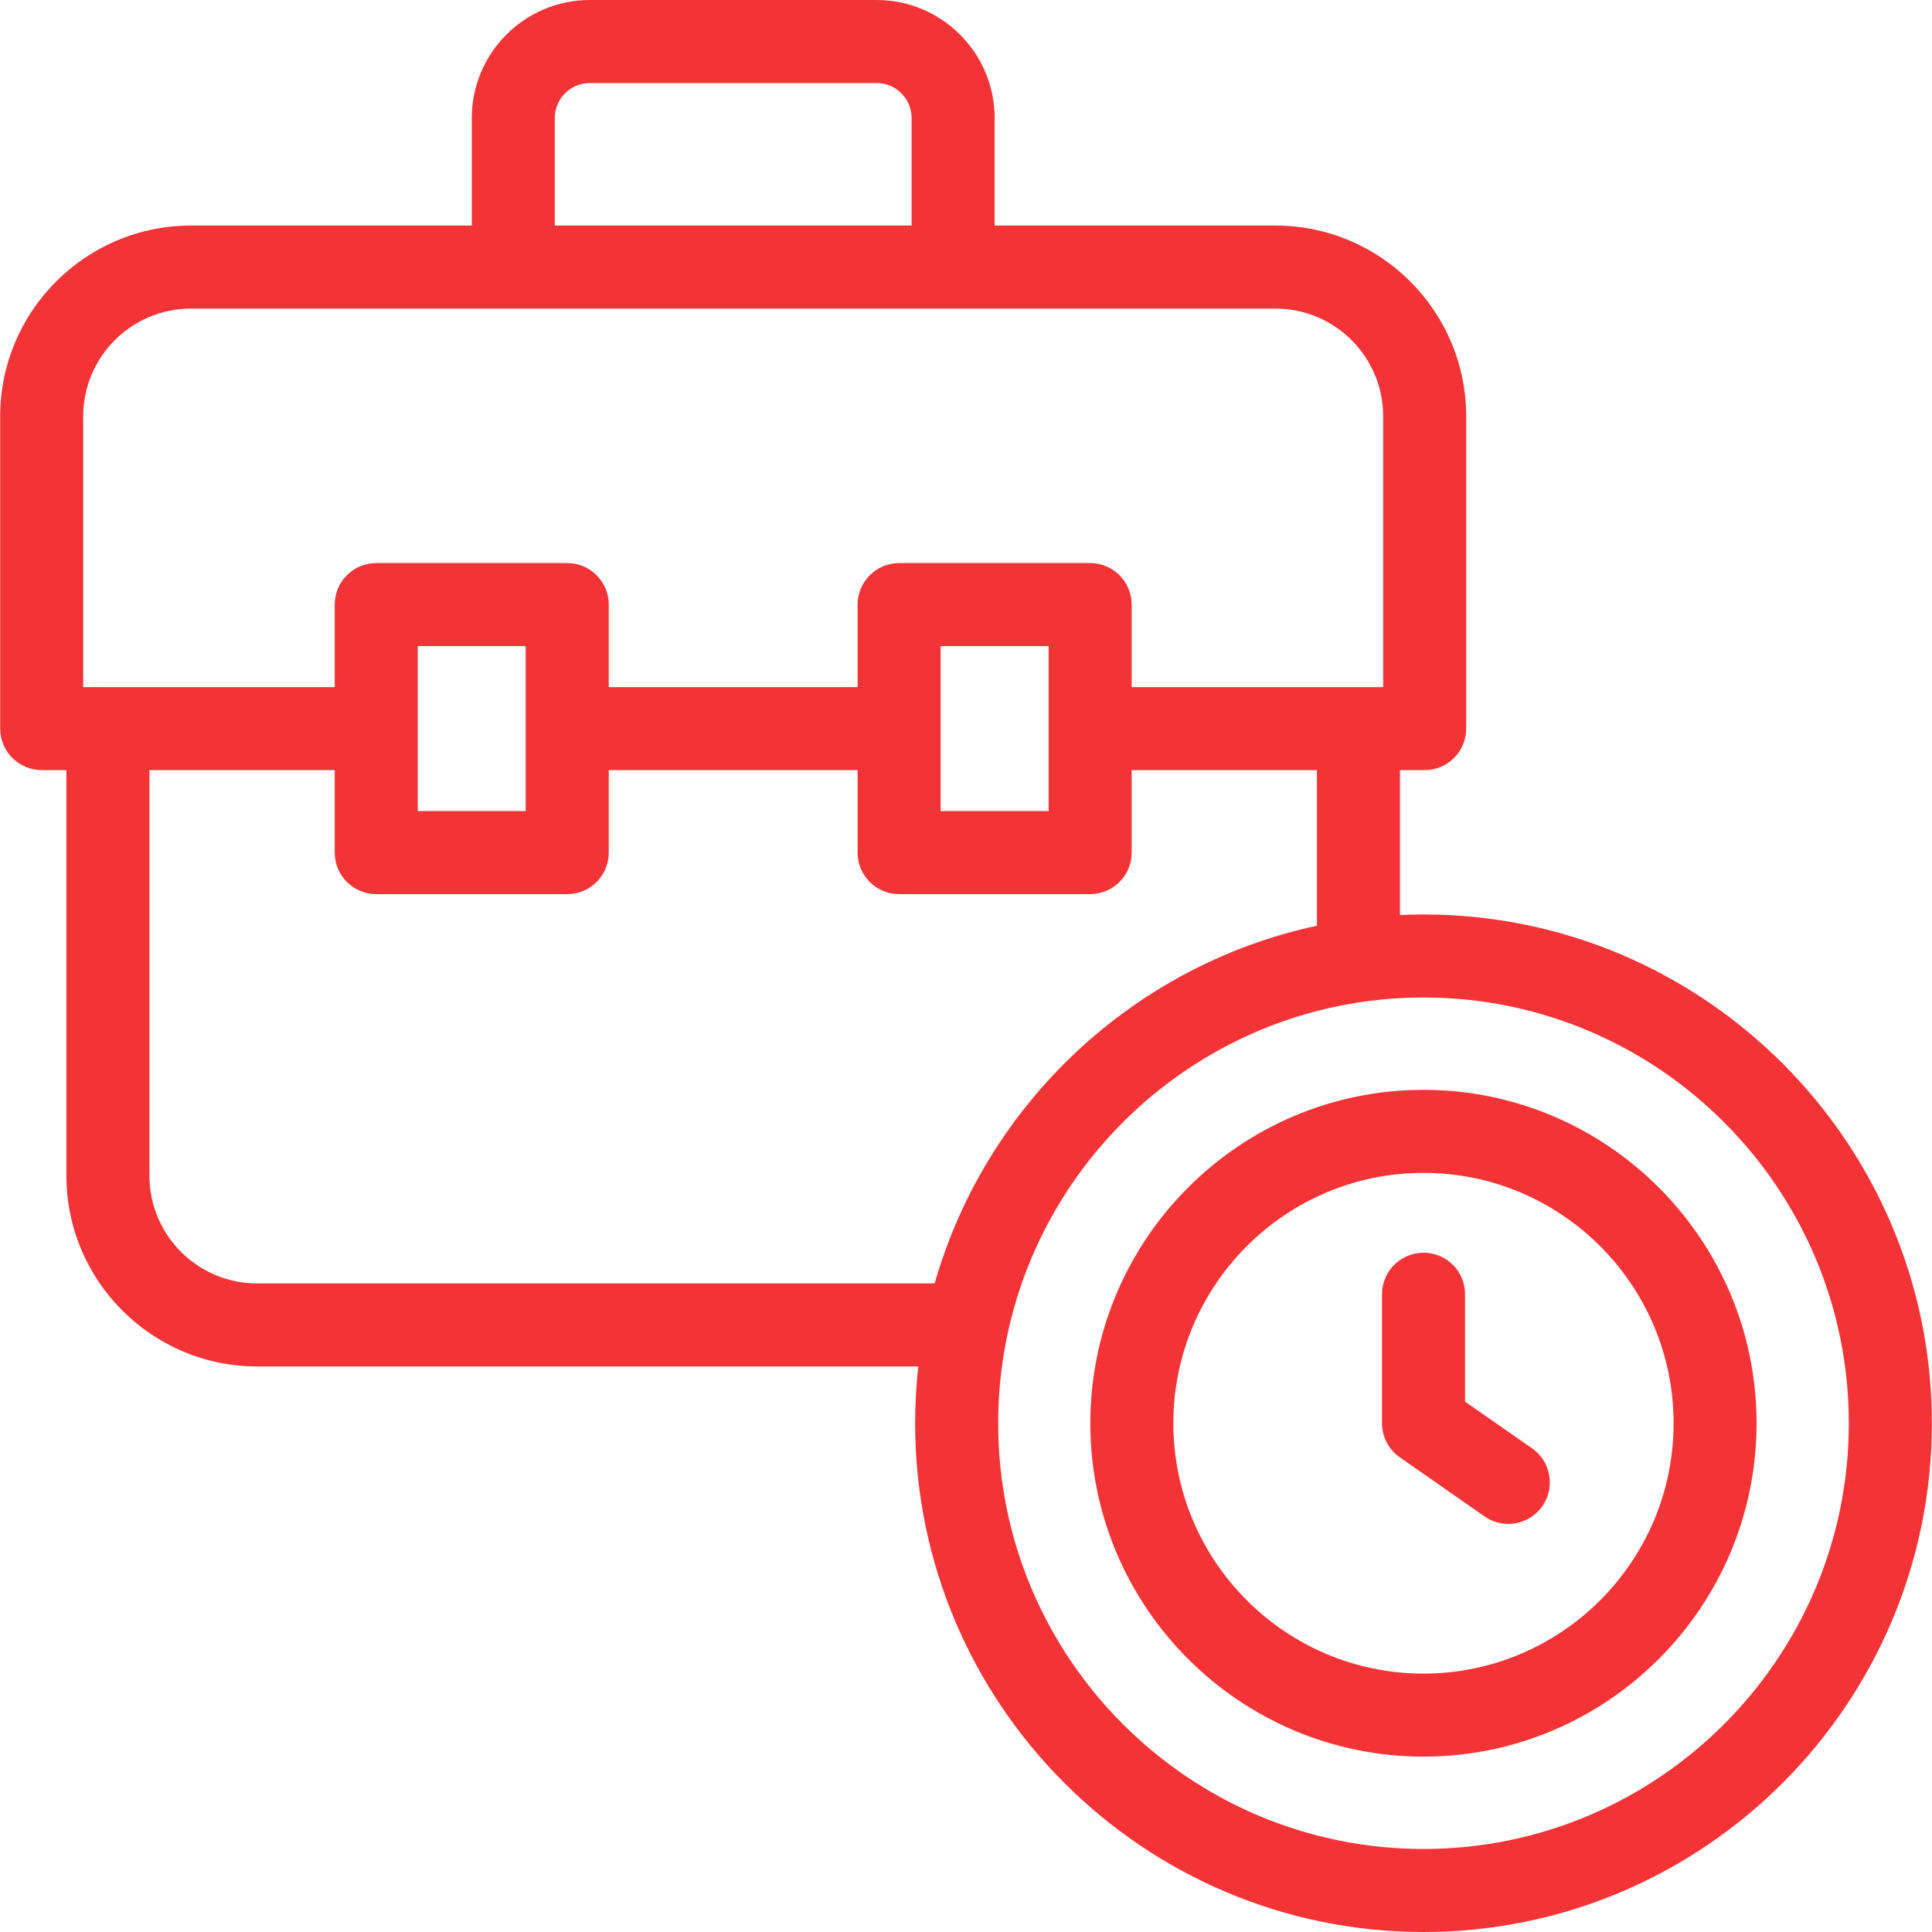 <svg width="40" height="40" viewBox="0 0 40 40" fill="none" xmlns="http://www.w3.org/2000/svg">
<g clip-path="url(#clip0_971_11151)">
<path d="M19.734 5.342C19.259 5.342 18.874 5.504 18.874 5.029V2.444C18.874 2.044 18.549 1.719 18.15 1.719H12.211C11.811 1.719 11.486 2.044 11.486 2.444V5.029C11.486 5.504 11.102 5.342 10.627 5.342C10.152 5.342 9.768 5.504 9.768 5.029V2.444C9.768 1.096 10.864 0 12.211 0H18.15C19.497 0 20.593 1.096 20.593 2.444V5.03C20.593 5.504 20.208 5.342 19.734 5.342Z" fill="#F43336"/>
<path d="M29.471 22.564C25.668 22.564 22.574 25.661 22.574 29.467C22.574 33.273 25.668 36.369 29.471 36.369C33.274 36.369 36.368 33.273 36.368 29.467C36.368 25.661 33.274 22.564 29.471 22.564ZM29.471 34.65C26.616 34.65 24.293 32.325 24.293 29.467C24.293 26.608 26.616 24.283 29.471 24.283C32.327 24.283 34.65 26.608 34.65 29.467C34.65 32.325 32.327 34.65 29.471 34.65Z" fill="#F43336"/>
<path d="M29.472 18.933C29.309 18.933 29.146 18.937 28.985 18.945V15.944H29.497C29.971 15.944 30.356 15.56 30.356 15.085V8.619C30.356 6.442 28.585 4.67 26.408 4.67H3.952C1.775 4.67 0.004 6.442 0.004 8.619V15.085C0.004 15.56 0.389 15.944 0.863 15.944H1.375V24.343C1.375 26.52 3.146 28.291 5.323 28.291H19.012C18.969 28.677 18.947 29.069 18.947 29.467C18.947 35.275 23.669 40 29.472 40C35.275 40 39.997 35.275 39.997 29.467C39.997 23.659 35.276 18.933 29.472 18.933ZM1.723 8.619C1.723 7.389 2.723 6.389 3.952 6.389H26.408C27.637 6.389 28.637 7.389 28.637 8.619V14.226H23.43V12.518C23.43 12.043 23.045 11.658 22.57 11.658H18.615C18.14 11.658 17.756 12.043 17.756 12.518V14.226H12.604V12.518C12.604 12.043 12.219 11.658 11.745 11.658H7.789C7.315 11.658 6.93 12.043 6.93 12.518V14.226H1.723V8.619ZM21.711 13.377V16.793H19.474V13.377H21.711ZM10.885 13.377V16.793H8.649V13.377H10.885ZM5.323 26.572C4.094 26.572 3.094 25.572 3.094 24.343V15.944H6.93V17.652C6.93 18.127 7.315 18.512 7.789 18.512H11.745C12.219 18.512 12.604 18.127 12.604 17.652V15.944H17.756V17.652C17.756 18.127 18.14 18.512 18.615 18.512H22.57C23.045 18.512 23.43 18.127 23.43 17.652V15.944H27.266V19.166C23.461 19.982 20.413 22.861 19.351 26.572H5.323ZM29.472 38.281C24.616 38.281 20.666 34.327 20.666 29.467C20.666 24.606 24.616 20.652 29.472 20.652C34.328 20.652 38.278 24.606 38.278 29.467C38.278 34.327 34.328 38.281 29.472 38.281Z" fill="#F43336"/>
<path d="M31.227 31.551C31.058 31.551 30.886 31.5 30.736 31.396L28.981 30.172C28.751 30.011 28.613 29.748 28.613 29.467V26.795C28.613 26.321 28.998 25.936 29.473 25.936C29.947 25.936 30.332 26.321 30.332 26.795V29.019L31.72 29.986C32.109 30.258 32.204 30.794 31.933 31.183C31.766 31.422 31.499 31.551 31.227 31.551Z" fill="#F43336"/>
</g>
<defs>
<clipPath id="clip0_971_11151">
<rect width="40" height="40" fill="white"/>
</clipPath>
</defs>
</svg>
